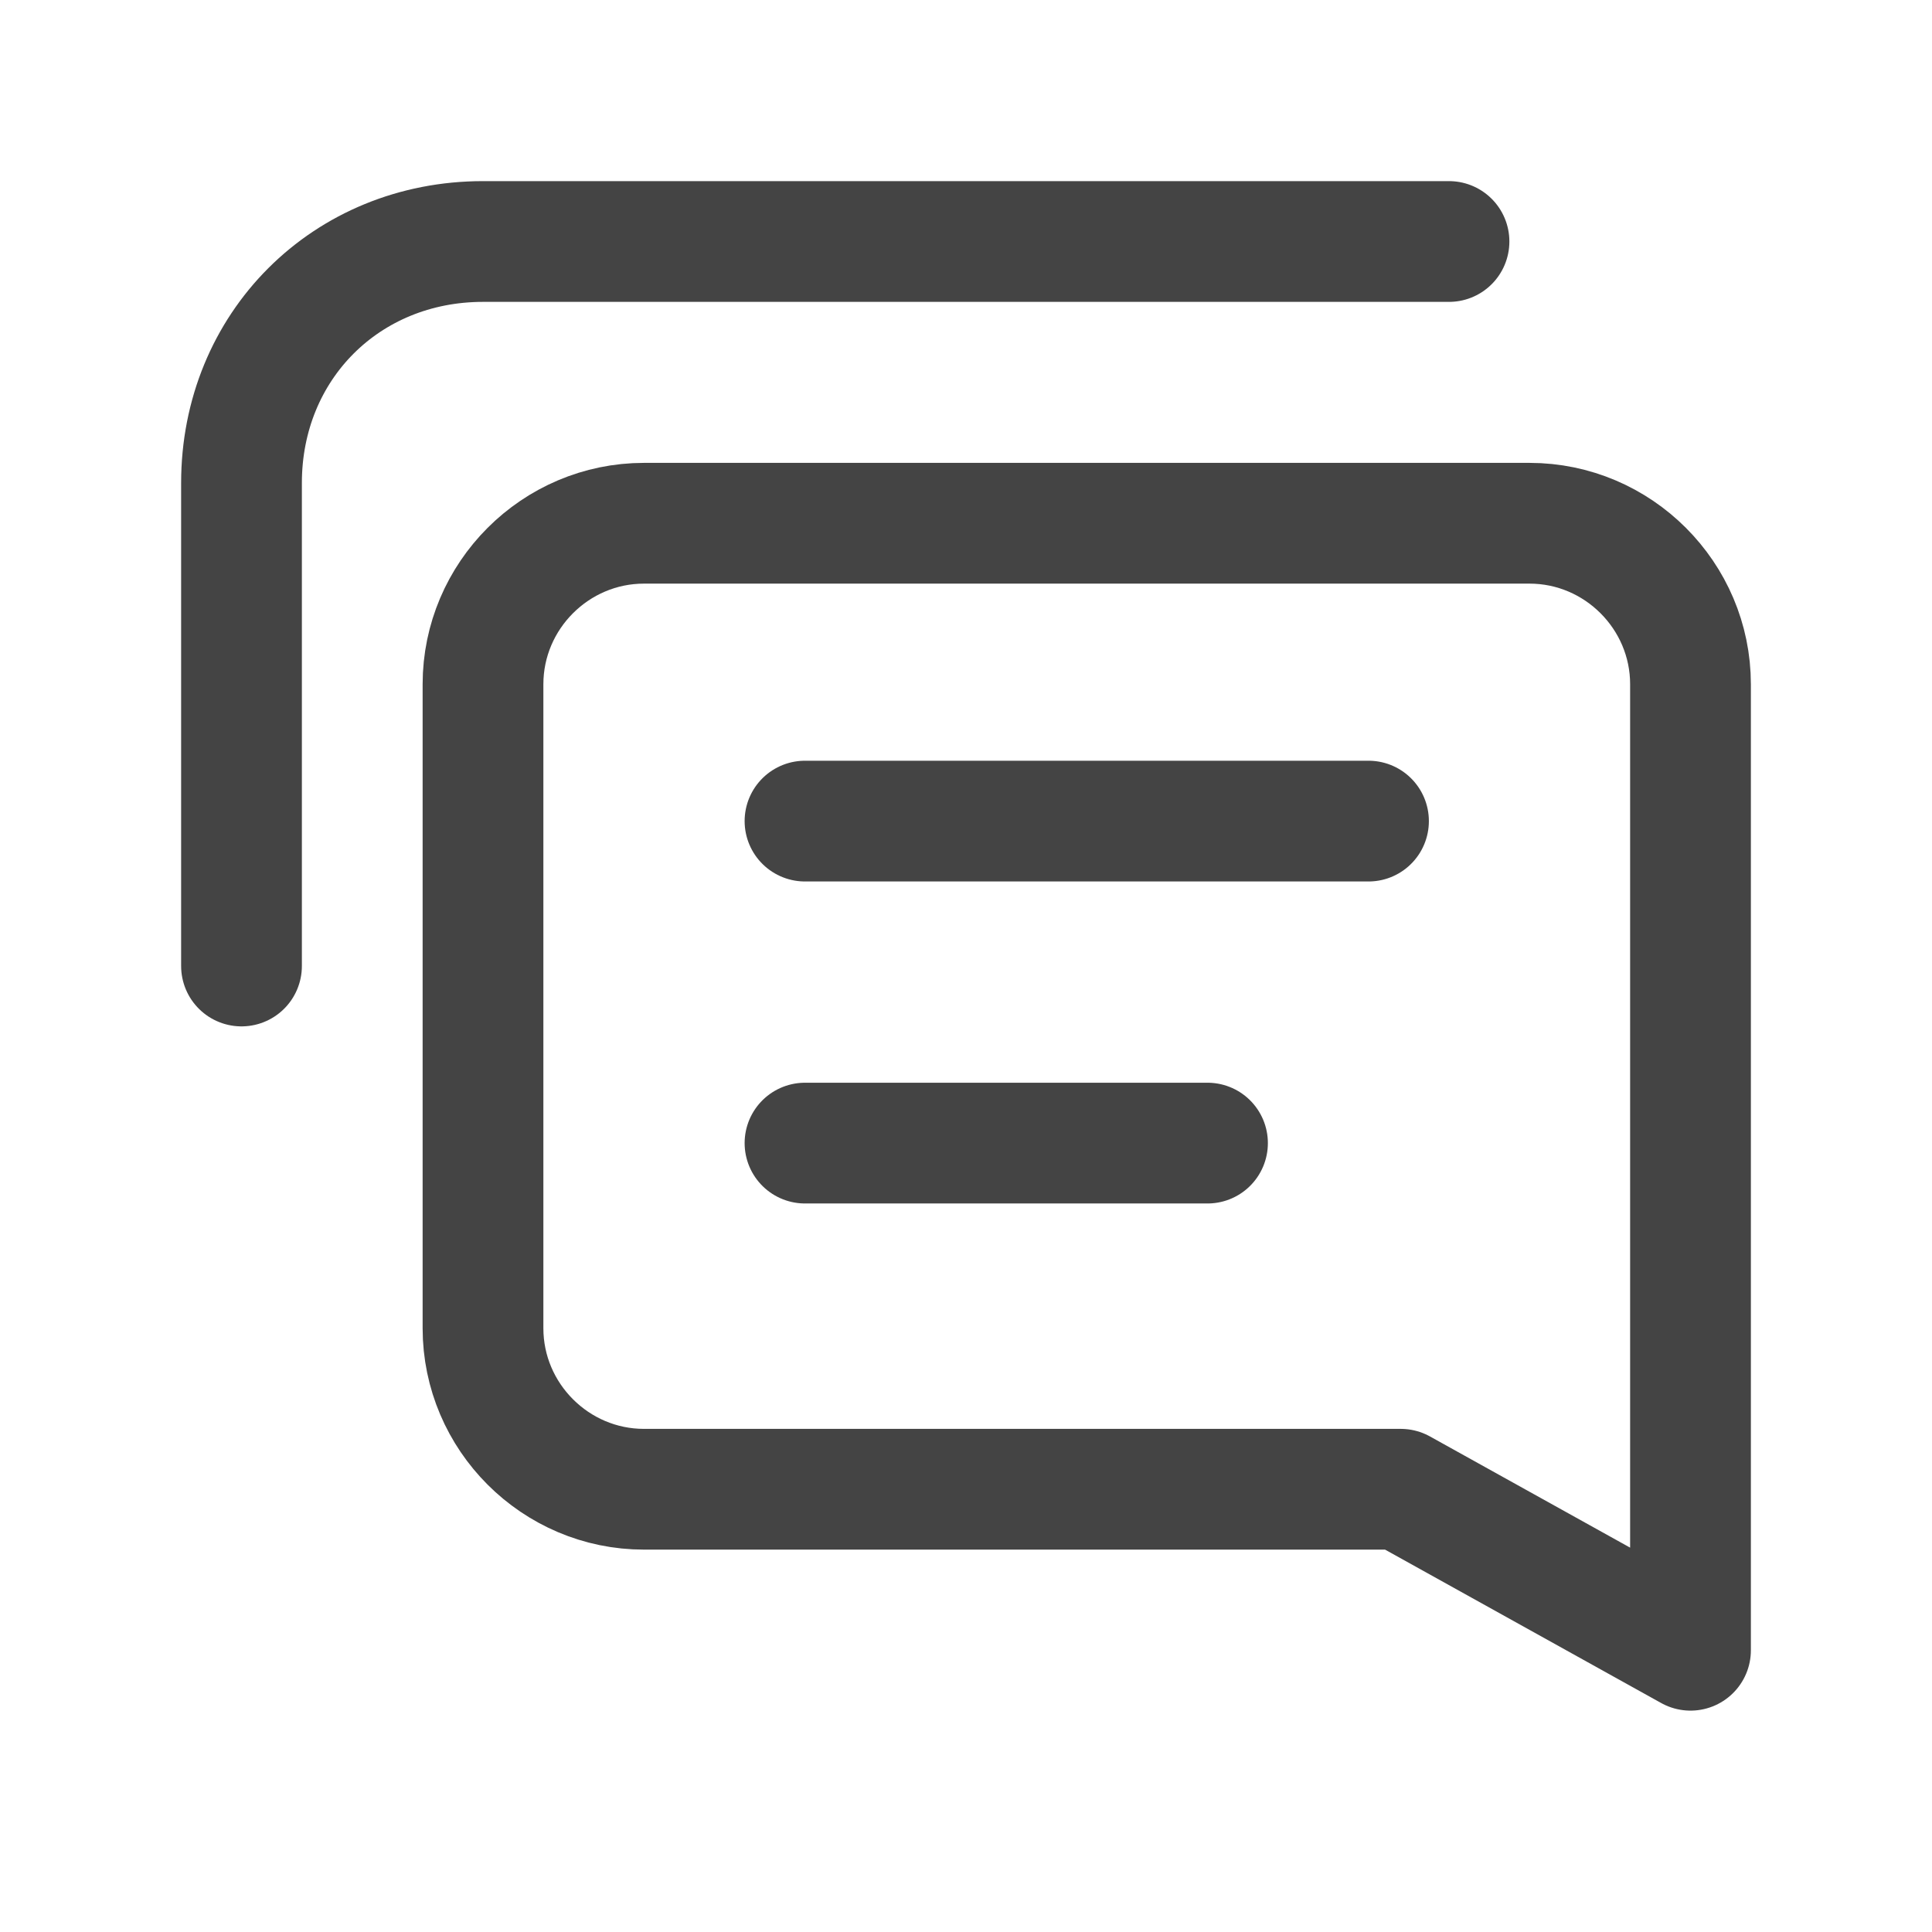 <svg width="24" height="24" viewBox="0 0 24 24" fill="none" xmlns="http://www.w3.org/2000/svg">
<path d="M3 12V6C3 4.3 4.3 3 6 3H18" stroke="#444444" stroke-width="1.5" stroke-miterlimit="10" stroke-linecap="round" stroke-linejoin="round"/>
<path d="M19 6.5H8C6.9 6.5 6 7.4 6 8.5V16.5C6 17.6 6.9 18.5 8 18.5H17.4L21 20.5V18.5V8.5C21 7.4 20.1 6.5 19 6.5Z" stroke="#444444" stroke-width="1.5" stroke-miterlimit="10" stroke-linecap="round" stroke-linejoin="round"/>
<path d="M10 10.2H17" stroke="#444444" stroke-width="1.5" stroke-miterlimit="10" stroke-linecap="round" stroke-linejoin="round"/>
<path d="M10 14.2H15" stroke="#444444" stroke-width="1.5" stroke-miterlimit="10" stroke-linecap="round" stroke-linejoin="round"/>
</svg>
